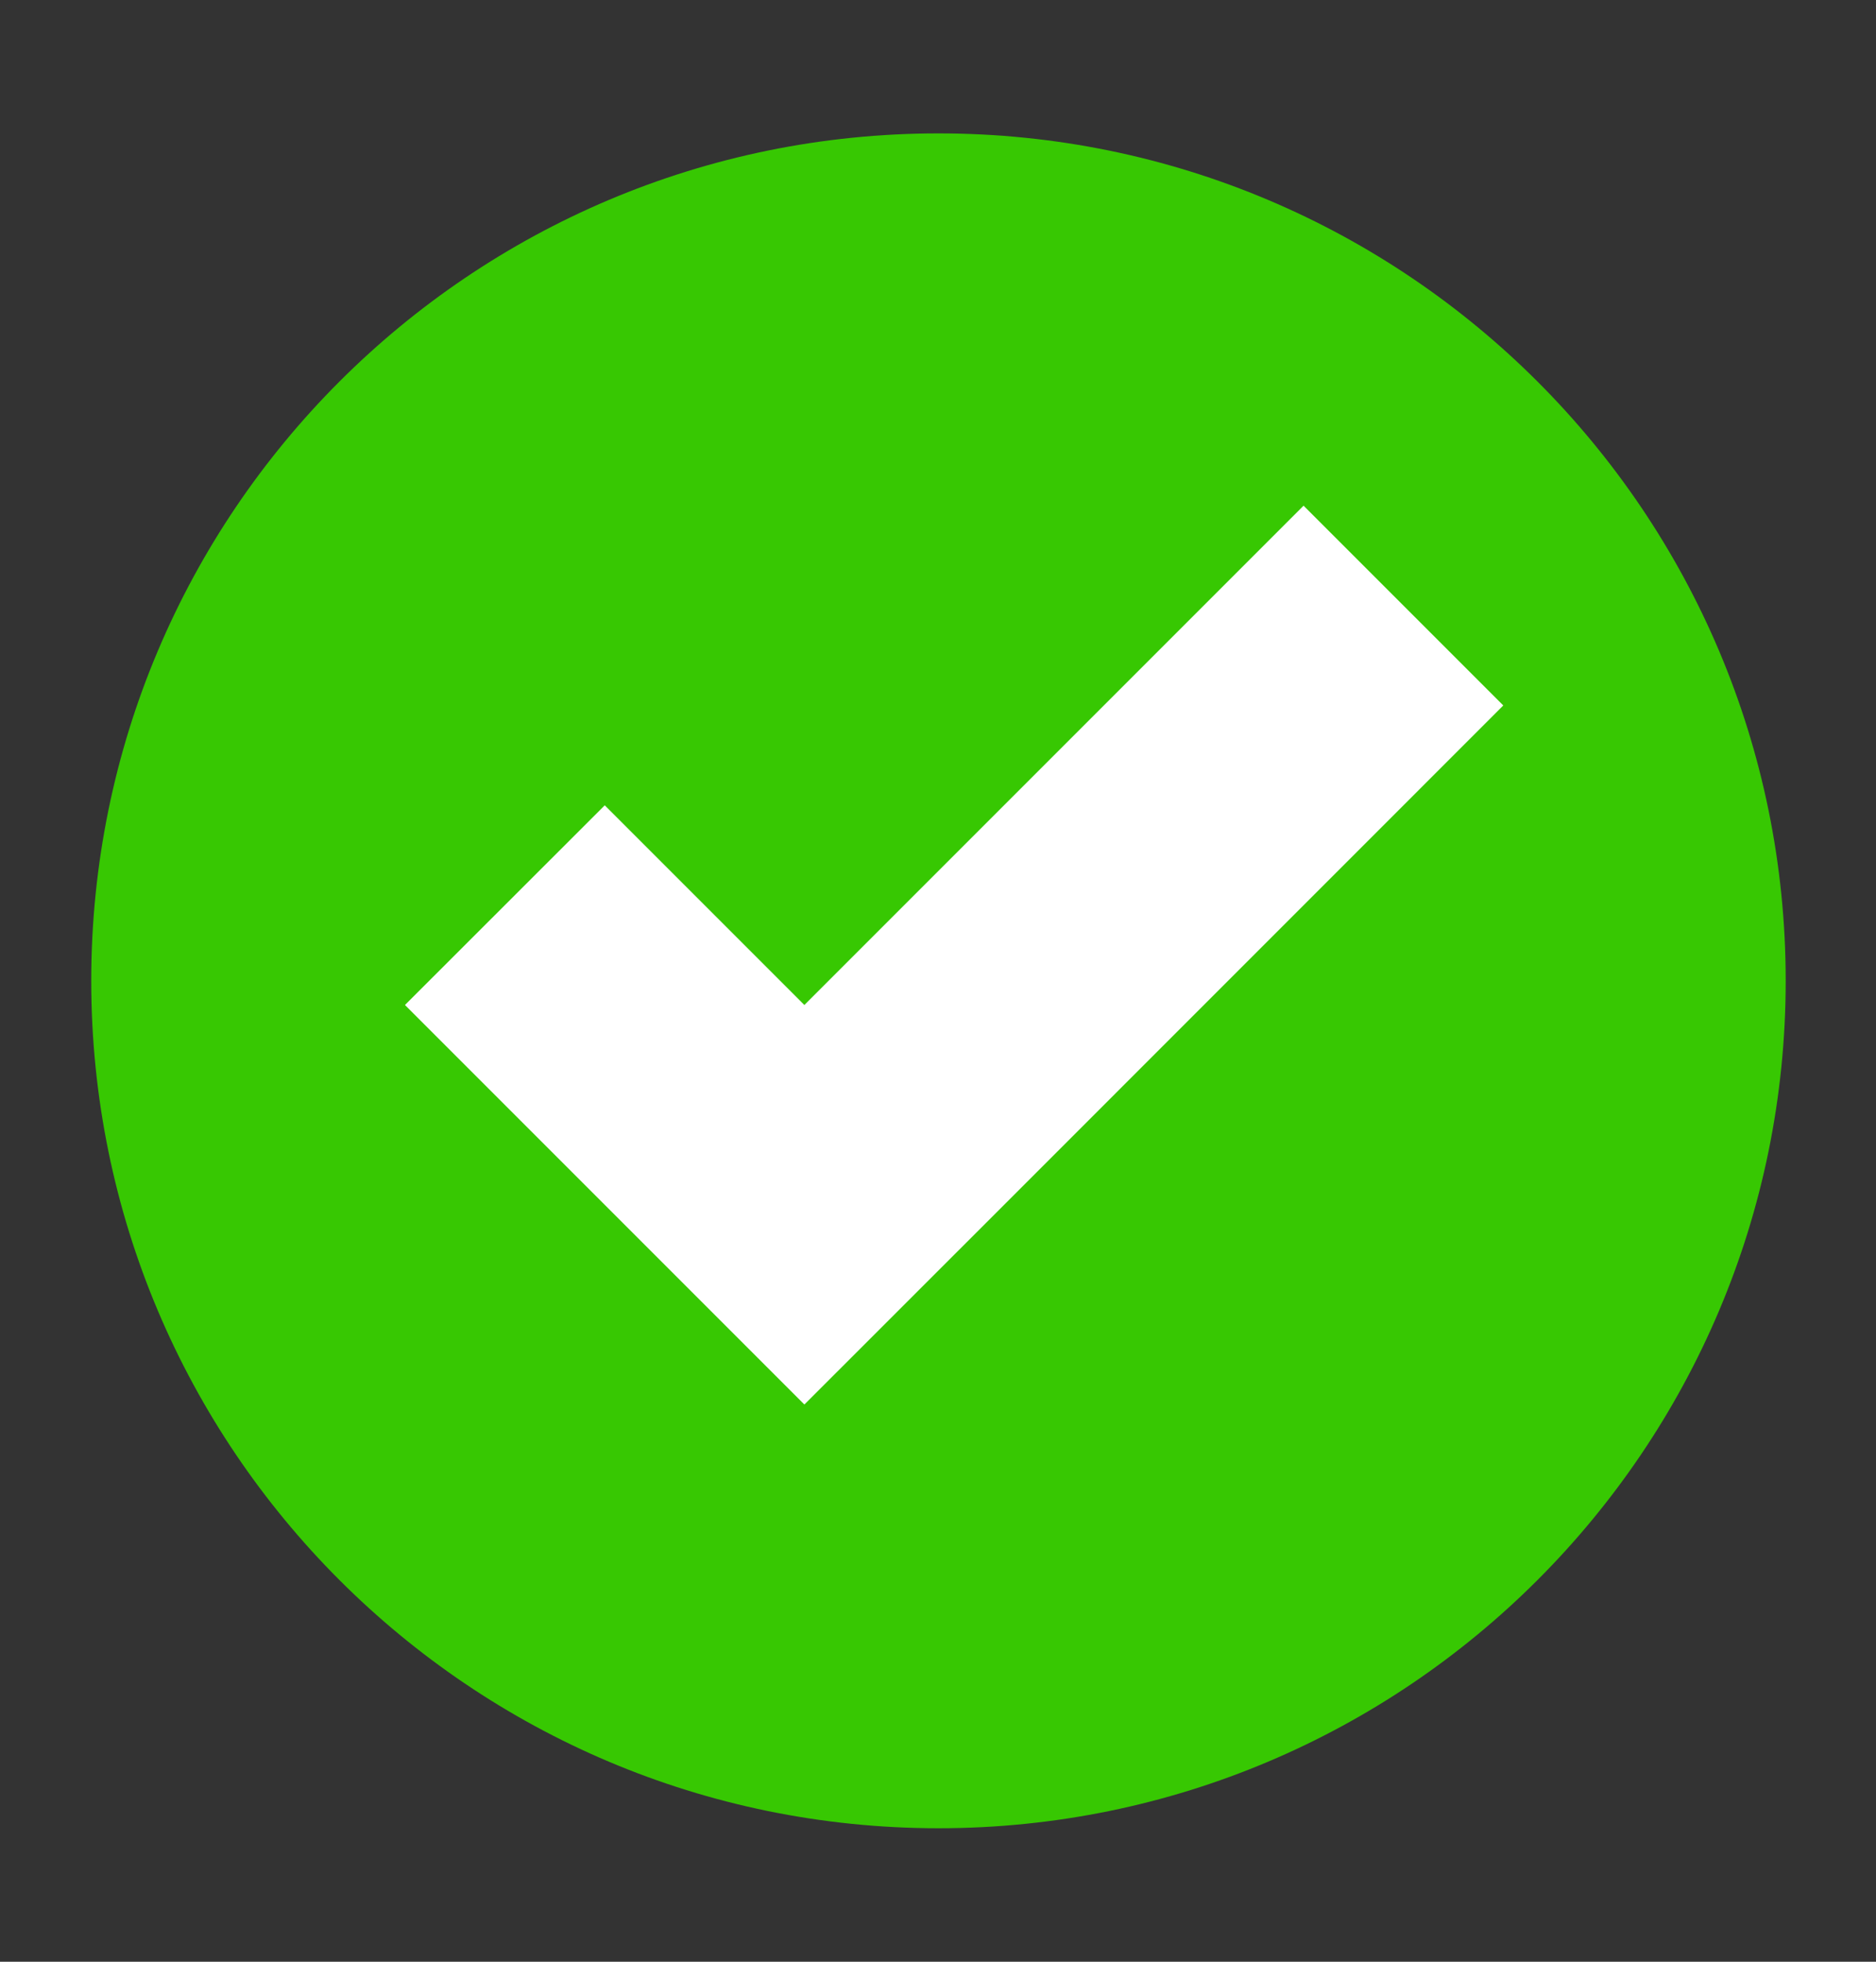 <svg width="22" height="23" viewBox="0 0 22 23" fill="none" xmlns="http://www.w3.org/2000/svg">
<rect x="0" y="0" width="22" height="23" fill="#333333" stroke="none"/>
<circle cx="11.005" cy="11.499" r="7.7" fill="white"/>
<path d="M11.006 21.435C5.519 21.435 1.07 16.986 1.07 11.499C1.07 6.012 5.519 1.564 11.006 1.564C16.492 1.564 20.941 6.012 20.941 11.499C20.941 16.986 16.492 21.435 11.006 21.435ZM15.287 5.929L9.433 11.783L7.092 9.442L4.749 11.783L9.433 16.467L11.775 14.126L17.629 8.271L15.287 5.929Z" fill="#37C802"/>
</svg>
